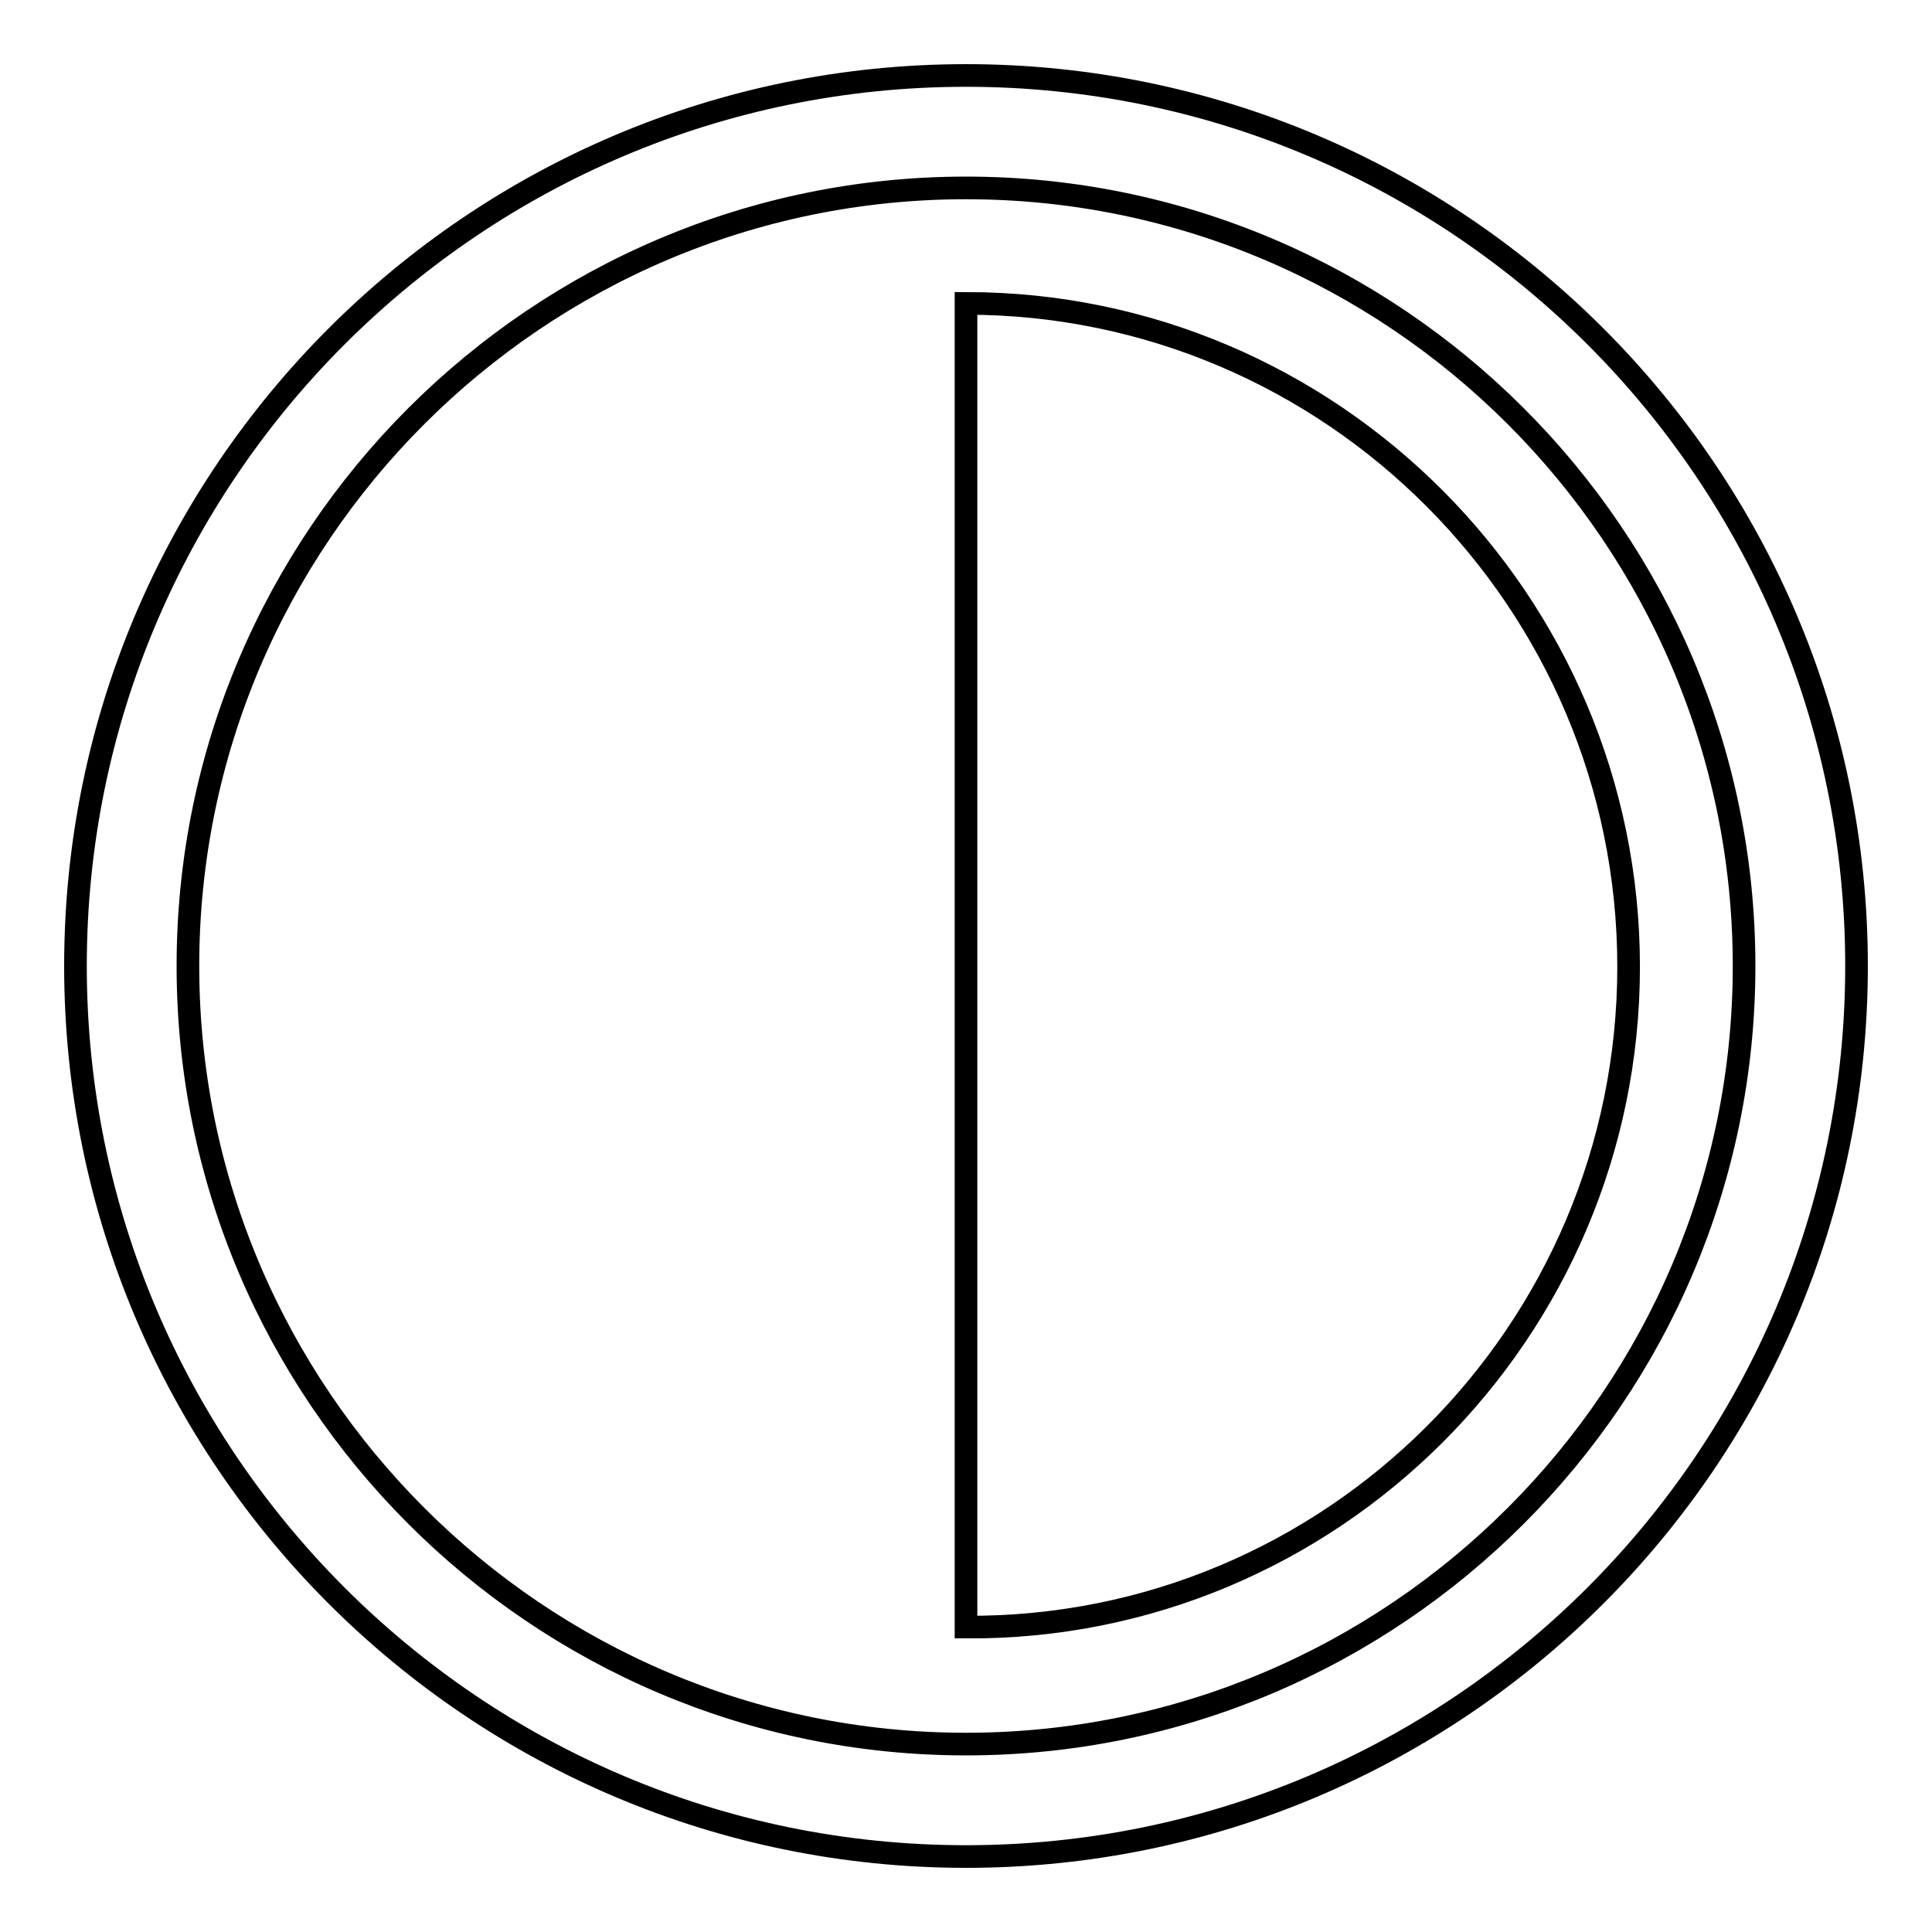 <?xml version="1.0" encoding="utf-8"?>
<!-- Svg Vector Icons : http://www.onlinewebfonts.com/icon -->
<!DOCTYPE svg PUBLIC "-//W3C//DTD SVG 1.1//EN" "http://www.w3.org/Graphics/SVG/1.1/DTD/svg11.dtd">
<svg version="1.1" xmlns="http://www.w3.org/2000/svg" xmlns:xlink="http://www.w3.org/1999/xlink" x="0px" y="0px" viewBox="0 0 256 256" enable-background="new 0 0 256 256" xml:space="preserve">
<g><g><path stroke-width="3" fill-opacity="0" stroke="#000000"  d="M128,24.9c56.8,0,103.1,46.3,103.1,103.1c0,56.8-46.3,103.1-103.1,103.1c-56.8,0-103.1-46.3-103.1-103.1C24.9,71.2,71.2,24.9,128,24.9 M128,10C62.9,10,10,62.9,10,128c0,65.1,52.9,118,118,118c65.1,0,118-52.9,118-118C246,62.9,193.1,10,128,10L128,10z"/><path stroke-width="3" fill-opacity="0" stroke="#000000"  d="M128,40.2v175.4c48.4,0.3,87.8-39.1,87.8-87.5S176.4,40.2,128,40.2L128,40.2z"/></g></g>
</svg>